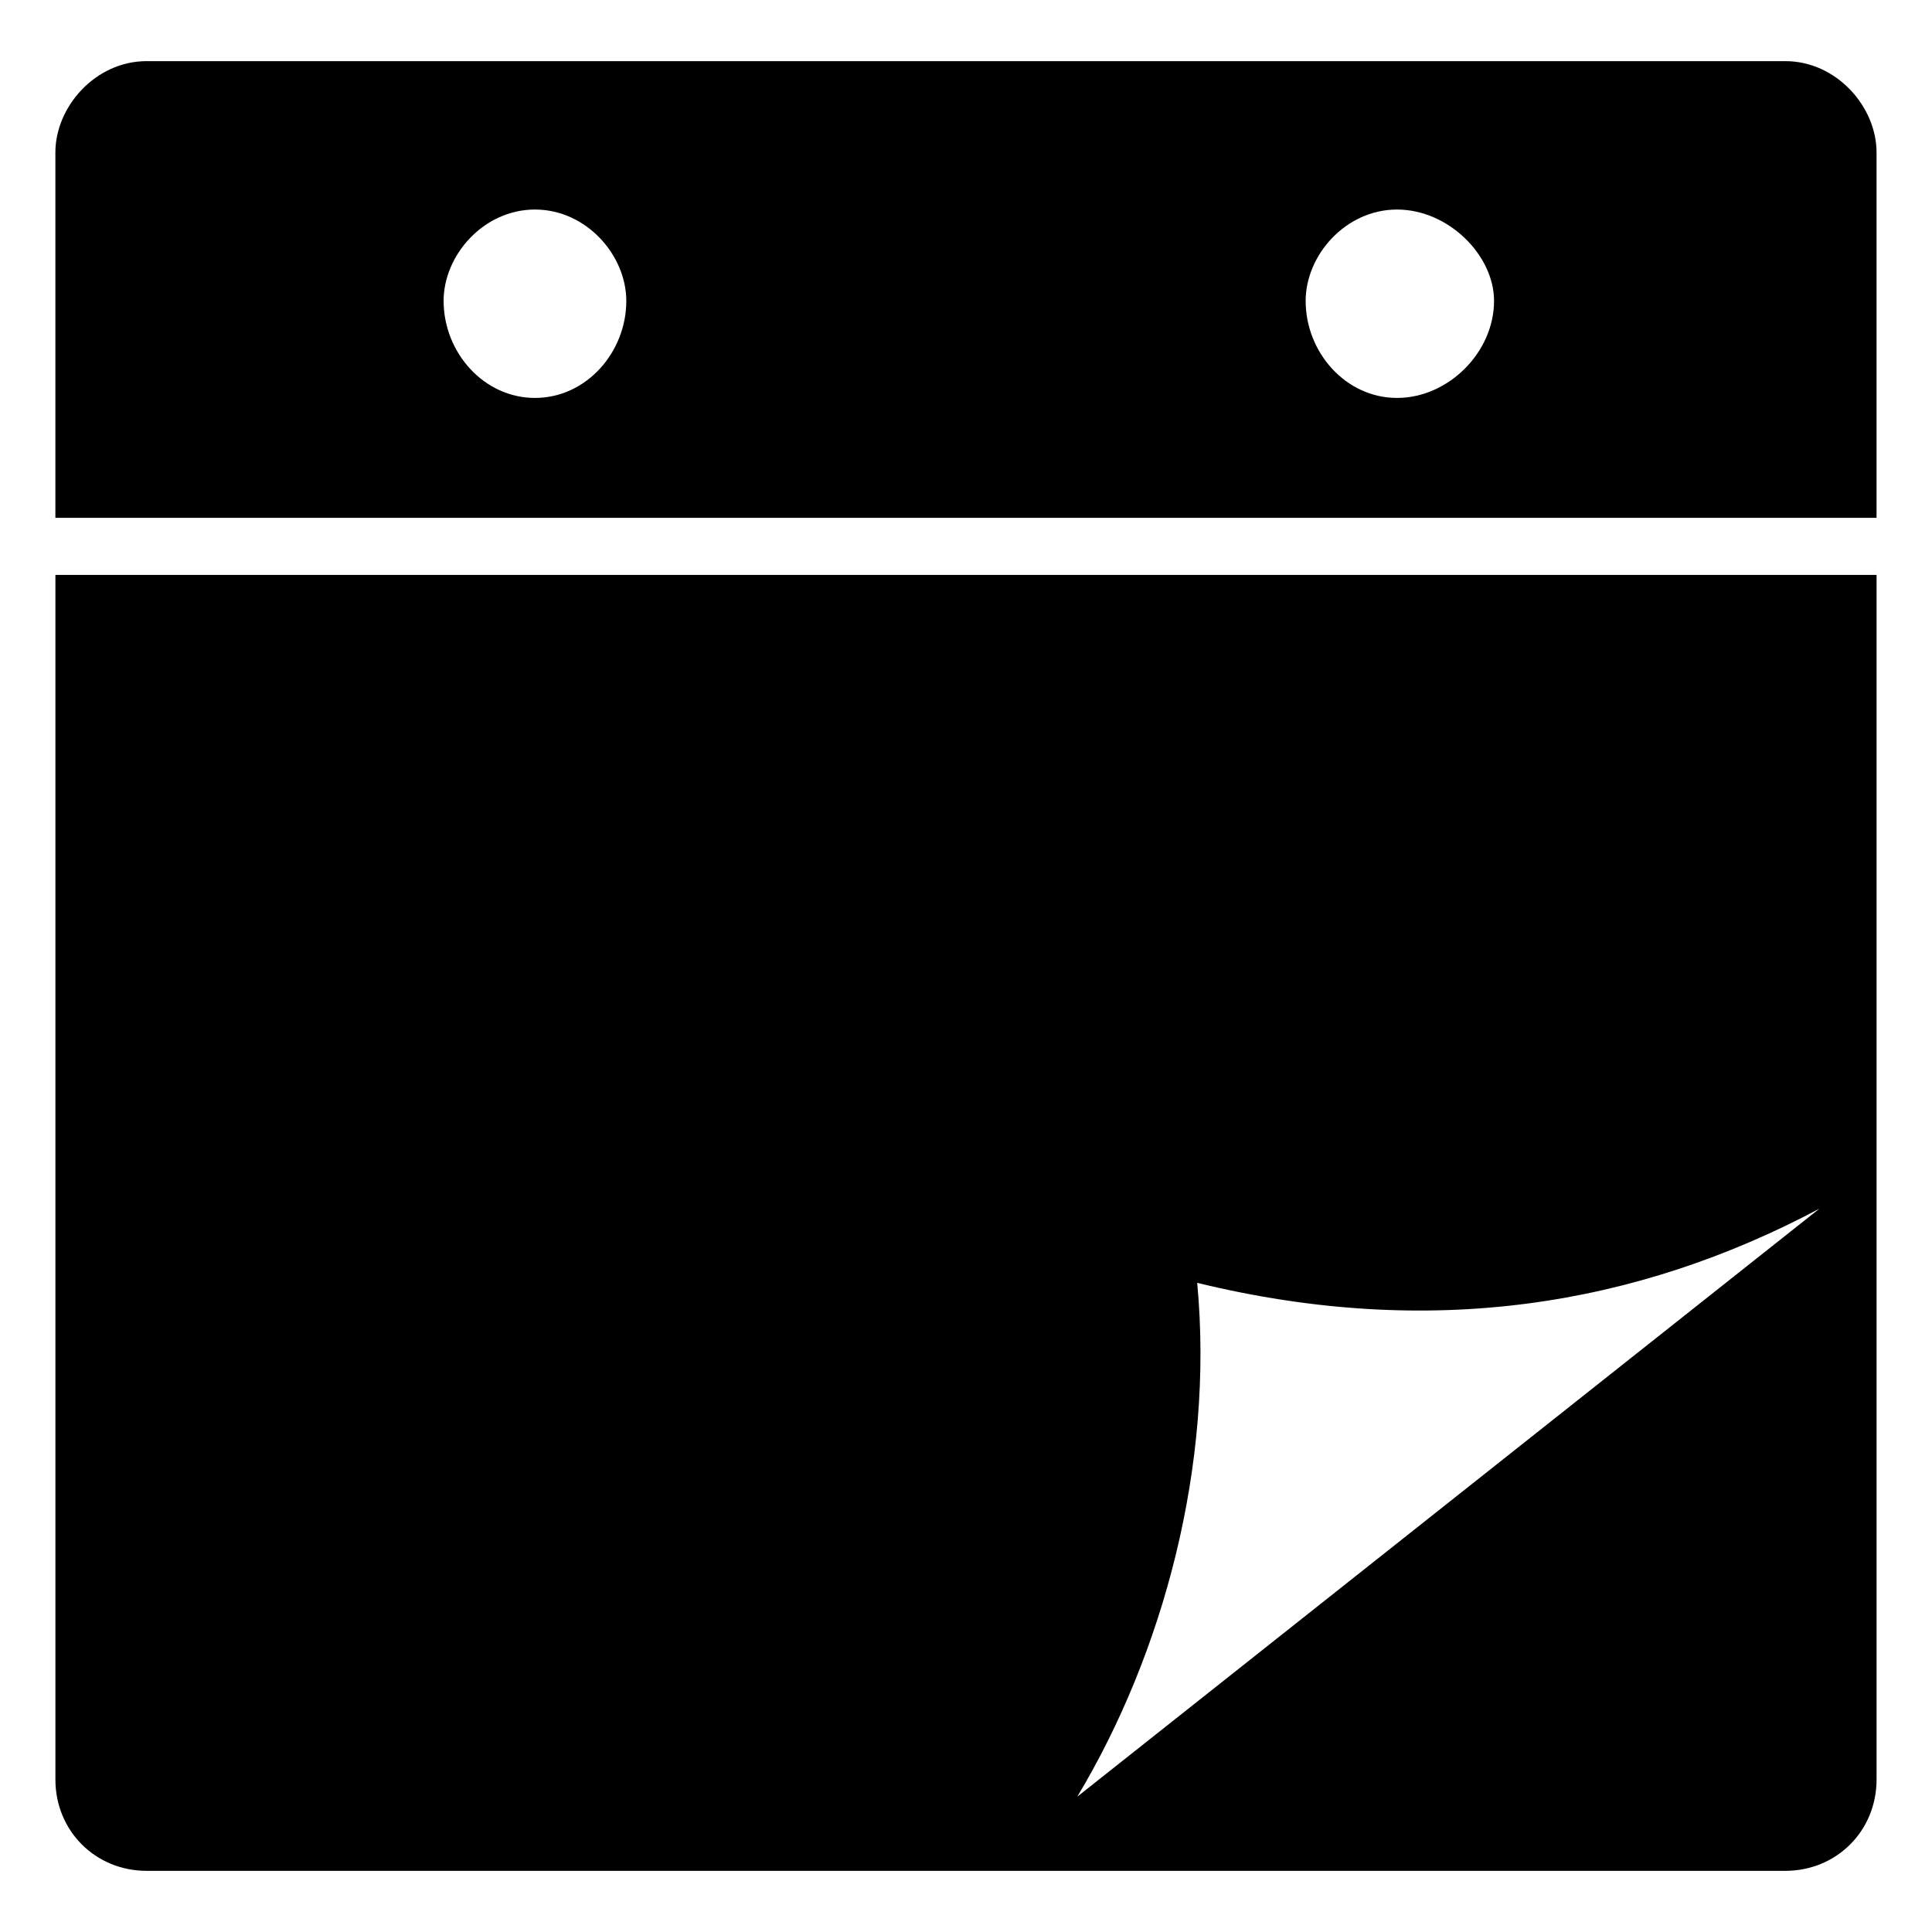<?xml version="1.0" encoding="UTF-8"?>
<!-- Uploaded to: ICON Repo, www.svgrepo.com, Generator: ICON Repo Mixer Tools -->
<svg fill="#000000" width="800px" height="800px" version="1.1" viewBox="144 144 512 512" xmlns="http://www.w3.org/2000/svg">
 <path d="m182.89 160.2h434.21c13.617 0 24.207 12.105 24.207 24.207v96.828h-482.63v-96.828c0-12.105 10.59-24.207 24.207-24.207zm246.61 459.93 196.68-155.83c-48.414 25.719-102.88 34.797-164.91 19.668 4.539 48.414-9.078 98.34-31.773 136.16zm-143.73-420.6c13.617 0 24.207 12.105 24.207 24.207 0 13.617-10.59 25.719-24.207 25.719-13.617 0-24.207-12.105-24.207-25.719 0-12.105 10.59-24.207 24.207-24.207zm228.45 0c13.617 0 25.719 12.105 25.719 24.207 0 13.617-12.105 25.719-25.719 25.719-13.617 0-24.207-12.105-24.207-25.719 0-12.105 10.59-24.207 24.207-24.207zm127.09 96.828v319.23c0 13.617-10.59 24.207-24.207 24.207h-434.21c-13.617 0-24.207-10.59-24.207-24.207v-319.23z" fill-rule="evenodd"/>
</svg>